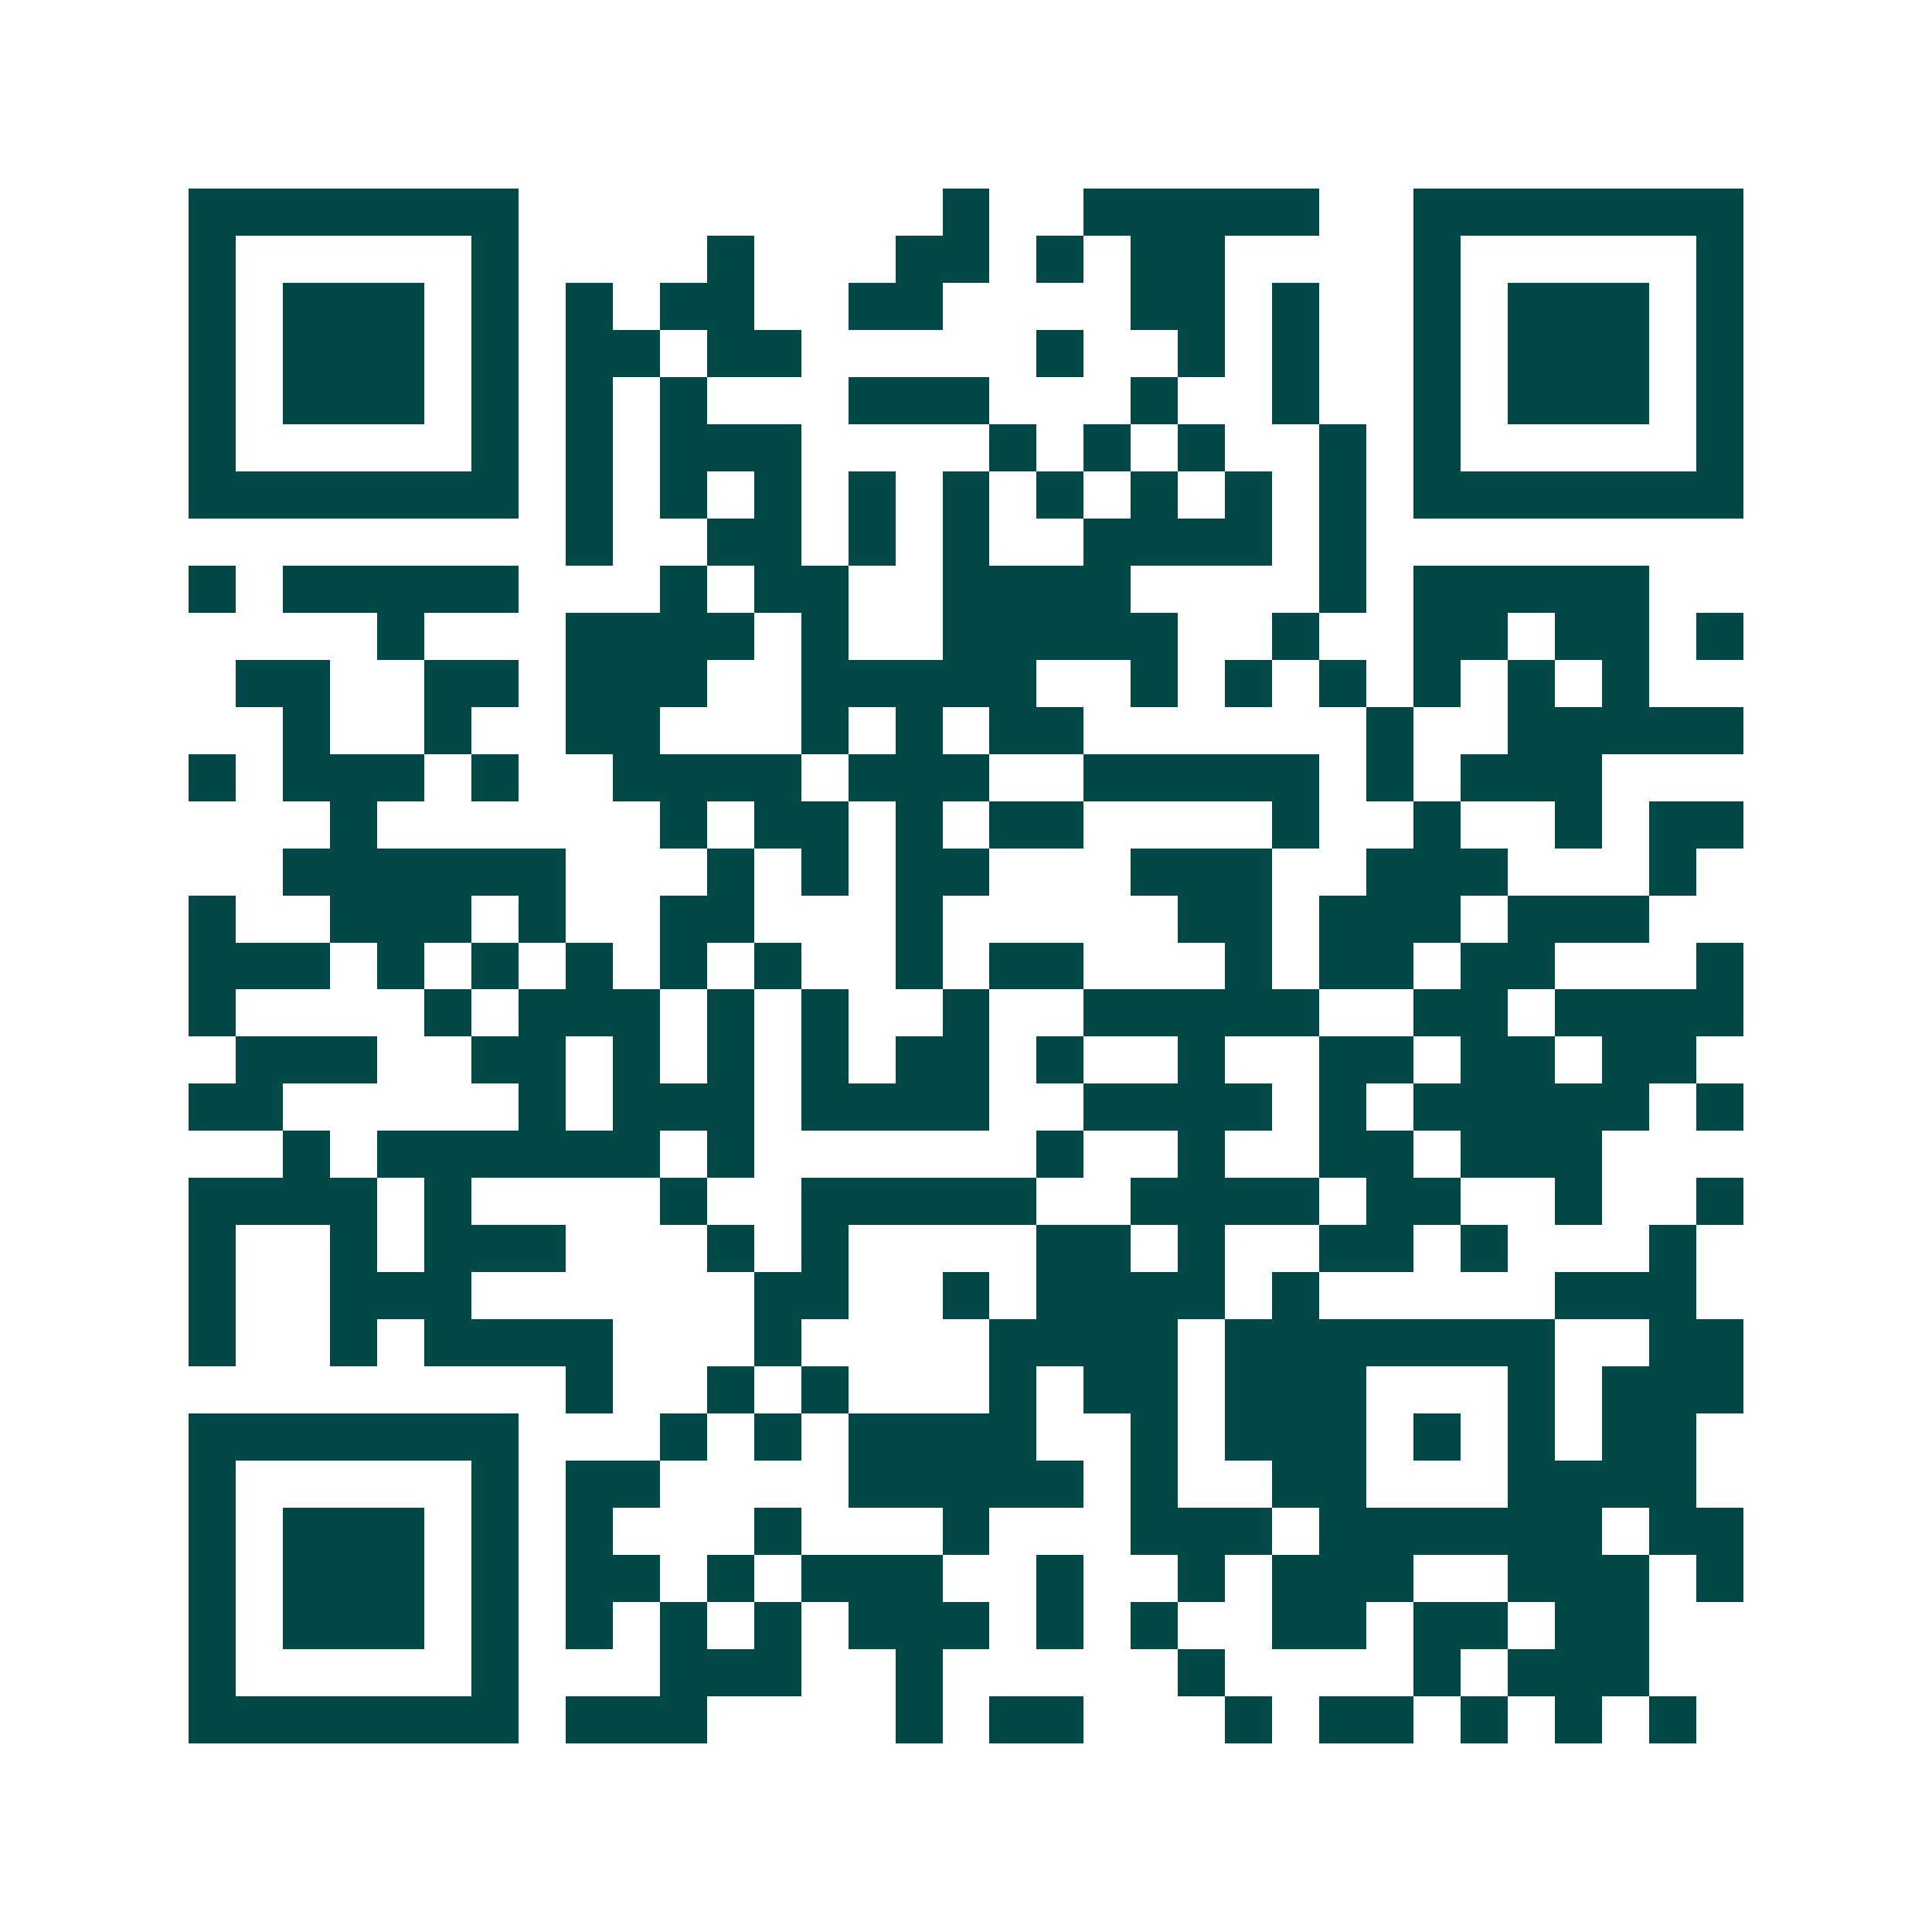 <svg xmlns="http://www.w3.org/2000/svg" width="200" height="200" viewBox="0 0 41 41" shape-rendering="crispEdges"><path fill="#ffffff" d="M0 0h41v41H0z"/><path stroke="#014847" d="M4 4.5h7m9 0h1m2 0h5m2 0h7M4 5.5h1m5 0h1m4 0h1m3 0h2m1 0h1m1 0h2m4 0h1m5 0h1M4 6.5h1m1 0h3m1 0h1m1 0h1m1 0h2m2 0h2m4 0h2m1 0h1m2 0h1m1 0h3m1 0h1M4 7.5h1m1 0h3m1 0h1m1 0h2m1 0h2m5 0h1m2 0h1m1 0h1m2 0h1m1 0h3m1 0h1M4 8.5h1m1 0h3m1 0h1m1 0h1m1 0h1m3 0h3m3 0h1m2 0h1m2 0h1m1 0h3m1 0h1M4 9.5h1m5 0h1m1 0h1m1 0h3m4 0h1m1 0h1m1 0h1m2 0h1m1 0h1m5 0h1M4 10.5h7m1 0h1m1 0h1m1 0h1m1 0h1m1 0h1m1 0h1m1 0h1m1 0h1m1 0h1m1 0h7M12 11.5h1m2 0h2m1 0h1m1 0h1m2 0h4m1 0h1M4 12.5h1m1 0h5m3 0h1m1 0h2m2 0h4m4 0h1m1 0h5M8 13.5h1m3 0h4m1 0h1m2 0h5m2 0h1m2 0h2m1 0h2m1 0h1M5 14.5h2m2 0h2m1 0h3m2 0h5m2 0h1m1 0h1m1 0h1m1 0h1m1 0h1m1 0h1M6 15.5h1m2 0h1m2 0h2m3 0h1m1 0h1m1 0h2m6 0h1m2 0h5M4 16.5h1m1 0h3m1 0h1m2 0h4m1 0h3m2 0h5m1 0h1m1 0h3M7 17.5h1m6 0h1m1 0h2m1 0h1m1 0h2m4 0h1m2 0h1m2 0h1m1 0h2M6 18.5h6m3 0h1m1 0h1m1 0h2m3 0h3m2 0h3m3 0h1M4 19.5h1m2 0h3m1 0h1m2 0h2m3 0h1m5 0h2m1 0h3m1 0h3M4 20.5h3m1 0h1m1 0h1m1 0h1m1 0h1m1 0h1m2 0h1m1 0h2m3 0h1m1 0h2m1 0h2m3 0h1M4 21.5h1m4 0h1m1 0h3m1 0h1m1 0h1m2 0h1m2 0h5m2 0h2m1 0h4M5 22.5h3m2 0h2m1 0h1m1 0h1m1 0h1m1 0h2m1 0h1m2 0h1m2 0h2m1 0h2m1 0h2M4 23.5h2m5 0h1m1 0h3m1 0h4m2 0h4m1 0h1m1 0h5m1 0h1M6 24.5h1m1 0h6m1 0h1m6 0h1m2 0h1m2 0h2m1 0h3M4 25.5h4m1 0h1m4 0h1m2 0h5m2 0h4m1 0h2m2 0h1m2 0h1M4 26.5h1m2 0h1m1 0h3m3 0h1m1 0h1m4 0h2m1 0h1m2 0h2m1 0h1m3 0h1M4 27.5h1m2 0h3m6 0h2m2 0h1m1 0h4m1 0h1m5 0h3M4 28.5h1m2 0h1m1 0h4m3 0h1m4 0h4m1 0h7m2 0h2M12 29.5h1m2 0h1m1 0h1m3 0h1m1 0h2m1 0h3m3 0h1m1 0h3M4 30.5h7m3 0h1m1 0h1m1 0h4m2 0h1m1 0h3m1 0h1m1 0h1m1 0h2M4 31.5h1m5 0h1m1 0h2m4 0h5m1 0h1m2 0h2m3 0h4M4 32.5h1m1 0h3m1 0h1m1 0h1m3 0h1m3 0h1m3 0h3m1 0h6m1 0h2M4 33.5h1m1 0h3m1 0h1m1 0h2m1 0h1m1 0h3m2 0h1m2 0h1m1 0h3m2 0h3m1 0h1M4 34.5h1m1 0h3m1 0h1m1 0h1m1 0h1m1 0h1m1 0h3m1 0h1m1 0h1m2 0h2m1 0h2m1 0h2M4 35.5h1m5 0h1m3 0h3m2 0h1m5 0h1m4 0h1m1 0h3M4 36.5h7m1 0h3m4 0h1m1 0h2m3 0h1m1 0h2m1 0h1m1 0h1m1 0h1"/></svg>
